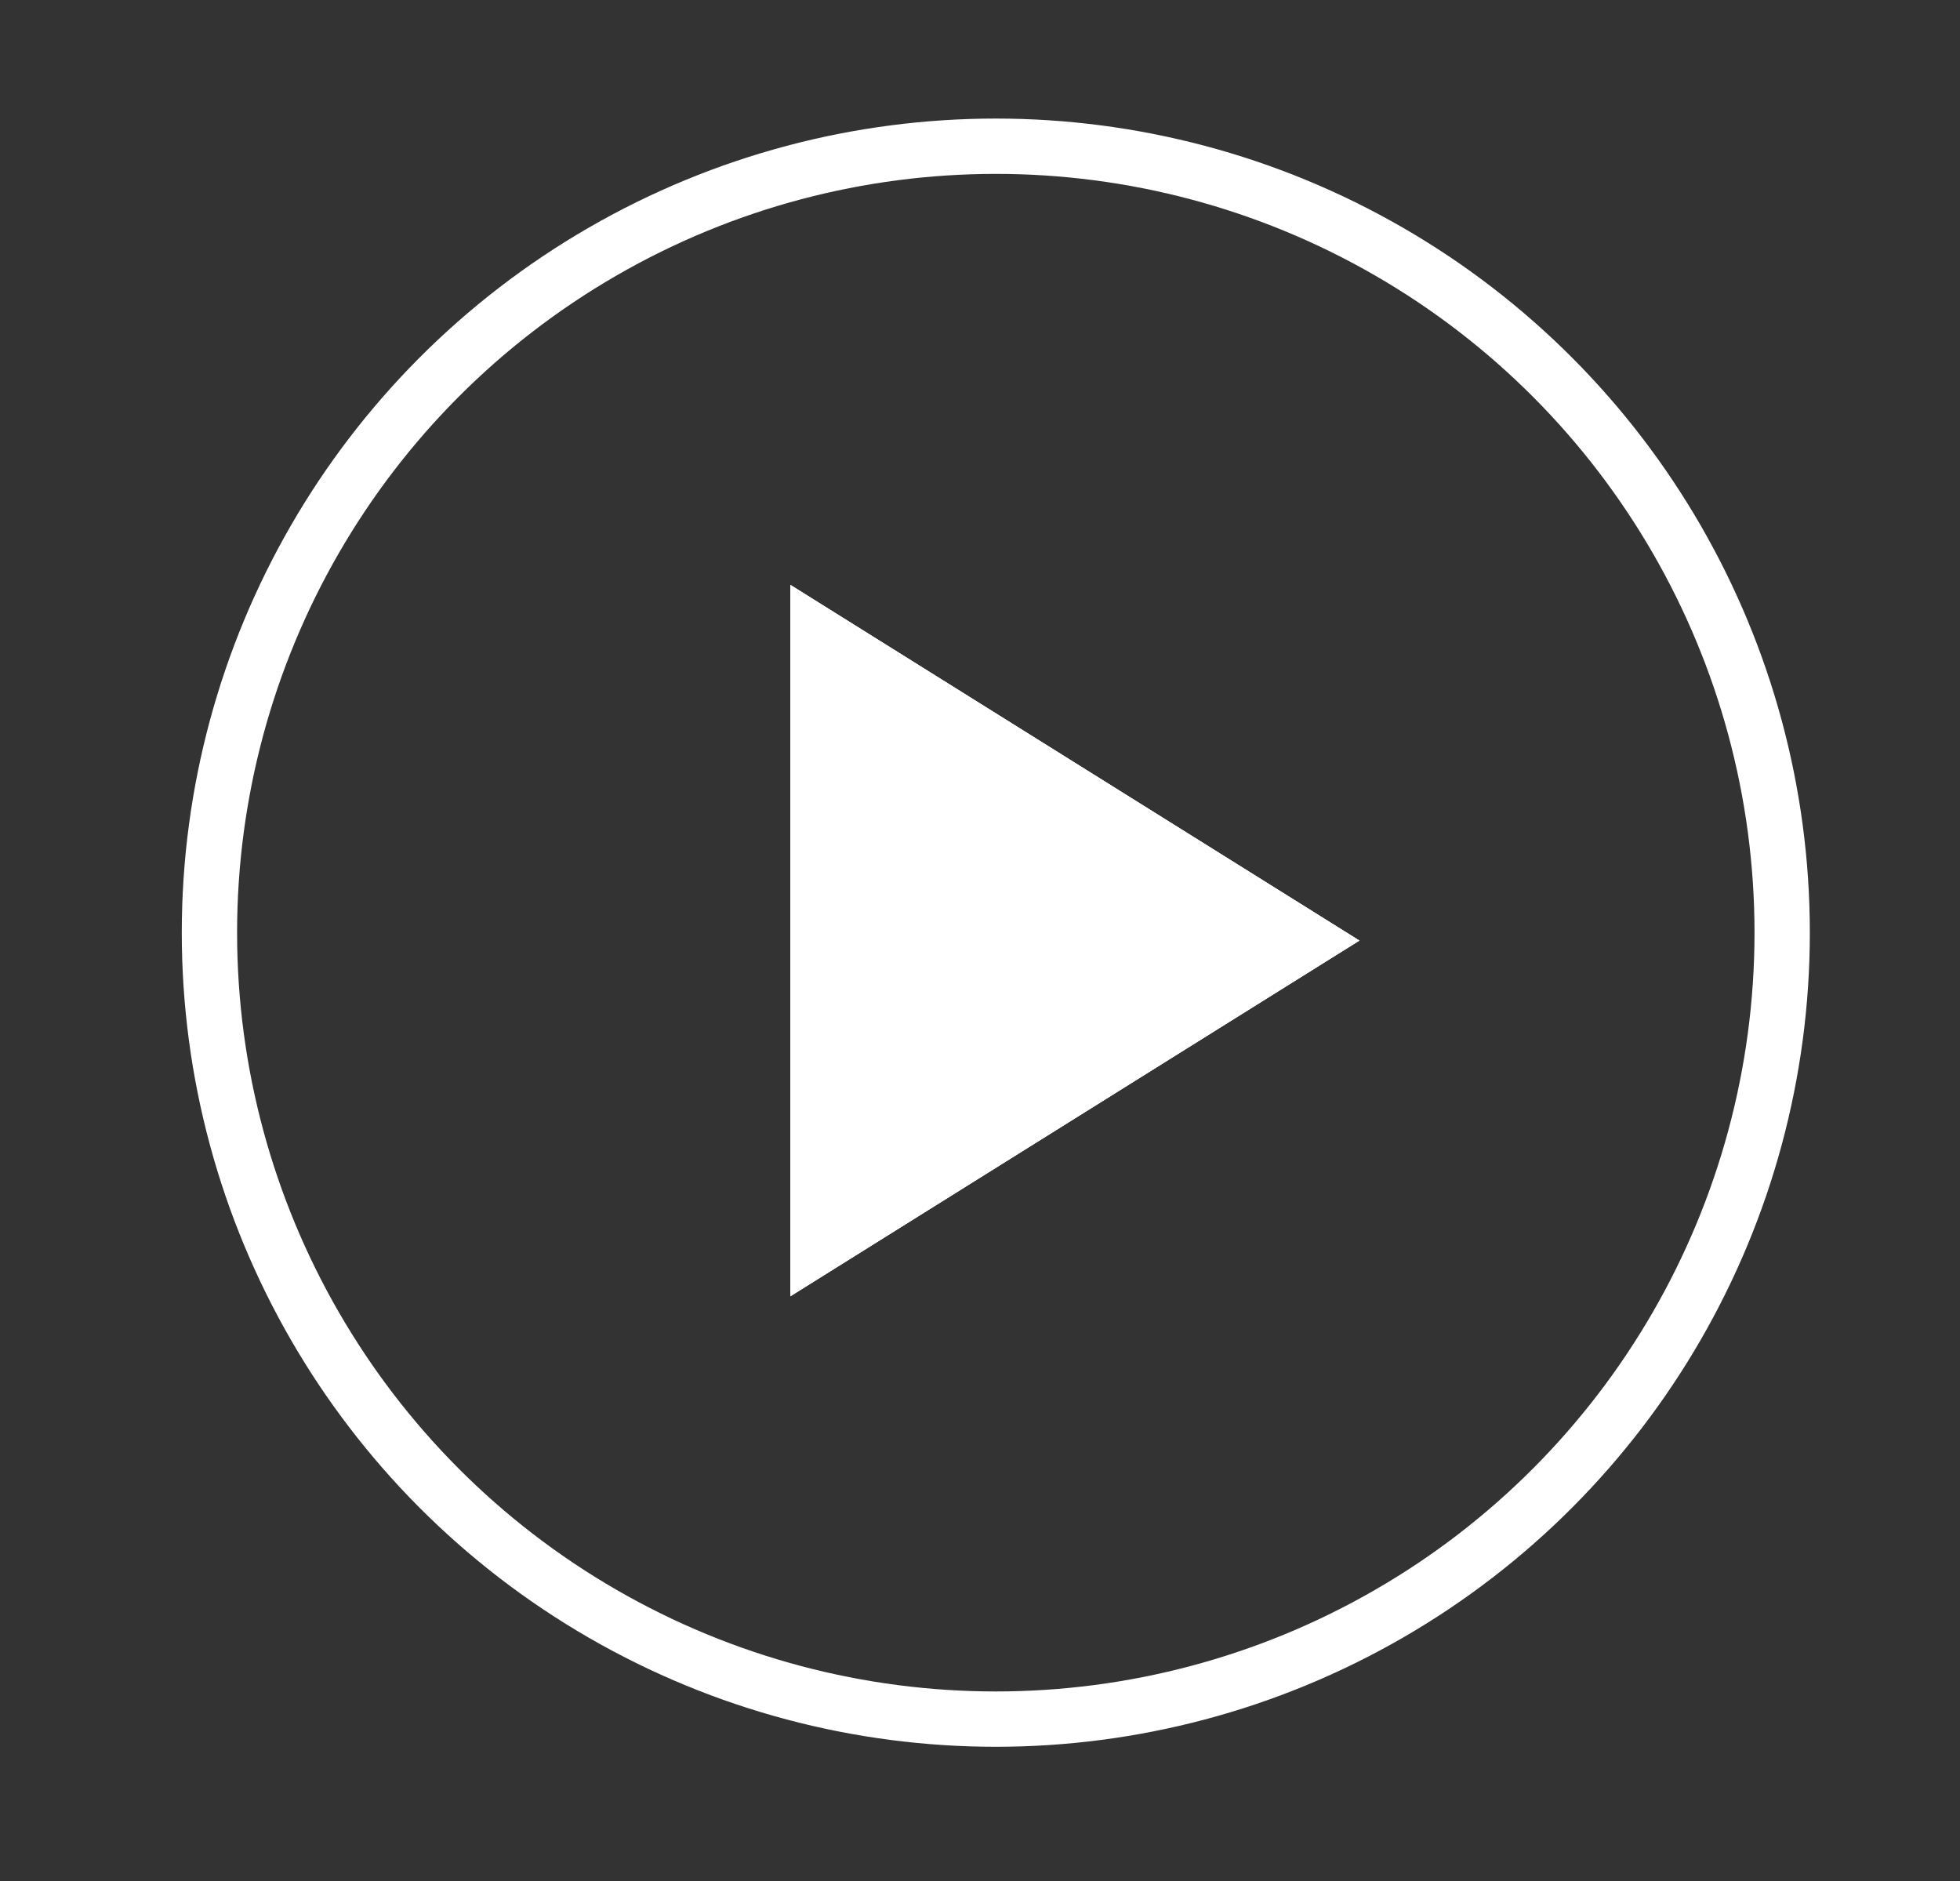 <?xml version="1.0" encoding="utf-8"?>
<!-- Generator: Adobe Illustrator 23.0.3, SVG Export Plug-In . SVG Version: 6.00 Build 0)  -->
<svg version="1.1" id="Layer_1" xmlns="http://www.w3.org/2000/svg" xmlns:xlink="http://www.w3.org/1999/xlink" x="0px" y="0px"
	 viewBox="0 0 124 119" style="enable-background:new 0 0 124 119;" xml:space="preserve">
<rect x="0" y="0" width="124" height="119" fill="#333333" stroke="none"/>
<style type="text/css">
	.st0{clip-path:url(#SVGID_2_);}
	.st1{clip-path:url(#SVGID_4_);fill:#FFFFFF;}
	.st2{clip-path:url(#SVGID_6_);}
	.st3{clip-path:url(#SVGID_8_);enable-background:new    ;}
	.st4{clip-path:url(#SVGID_10_);}
	.st5{clip-path:url(#SVGID_12_);fill:none;stroke:#FFFFFF;stroke-width:6;stroke-miterlimit:10;}
</style>
<g>
	<defs>
		<polygon id="SVGID_1_" points="50,82 86,59.5 50,37 		"/>
	</defs>
	<use xlink:href="#SVGID_1_"  style="overflow:visible;fill:#FFFFFF;"/>
	<clipPath id="SVGID_2_">
		<use xlink:href="#SVGID_1_"  style="overflow:visible;"/>
	</clipPath>
	<g class="st0">
		<defs>
			<rect id="SVGID_3_" x="12" y="8" width="102" height="102"/>
		</defs>
		<use xlink:href="#SVGID_3_"  style="overflow:visible;fill:#FFFFFF;"/>
		<clipPath id="SVGID_4_">
			<use xlink:href="#SVGID_3_"  style="overflow:visible;"/>
		</clipPath>
		<rect x="45" y="32" class="st1" width="46" height="55"/>
	</g>
</g>
<g>
	<defs>
		<circle id="SVGID_5_" cx="63" cy="59" r="51"/>
	</defs>
	<clipPath id="SVGID_6_">
		<use xlink:href="#SVGID_5_"  style="overflow:visible;"/>
	</clipPath>
	<g class="st2">
		<defs>
			<rect id="SVGID_7_" x="12" y="8" width="102" height="102"/>
		</defs>
		<clipPath id="SVGID_8_">
			<use xlink:href="#SVGID_7_"  style="overflow:visible;"/>
		</clipPath>
		<g class="st3">
			<g>
				<defs>
					<rect id="SVGID_9_" x="-18" y="-22" width="162" height="162"/>
				</defs>
				<clipPath id="SVGID_10_">
					<use xlink:href="#SVGID_9_"  style="overflow:visible;"/>
				</clipPath>
				<g class="st4">
					<defs>
						<rect id="SVGID_11_" x="12" y="8" width="102" height="102"/>
					</defs>
					<clipPath id="SVGID_12_">
						<use xlink:href="#SVGID_11_"  style="overflow:visible;"/>
					</clipPath>
					<circle class="st5" cx="63" cy="59" r="51"/>
					<use xlink:href="#SVGID_11_"  style="overflow:visible;fill:none;stroke:#FFFFFF;stroke-miterlimit:10;"/>
				</g>
				<use xlink:href="#SVGID_9_"  style="overflow:visible;fill:none;stroke:#FFFFFF;stroke-miterlimit:10;"/>
			</g>
		</g>
		<use xlink:href="#SVGID_7_"  style="overflow:visible;fill:none;stroke:#FFFFFF;stroke-miterlimit:10;"/>
	</g>

		<use xlink:href="#SVGID_5_"  style="overflow:visible;fill-rule:evenodd;clip-rule:evenodd;fill:none;stroke:#FFFFFF;stroke-miterlimit:10;"/>
</g>
</svg>
